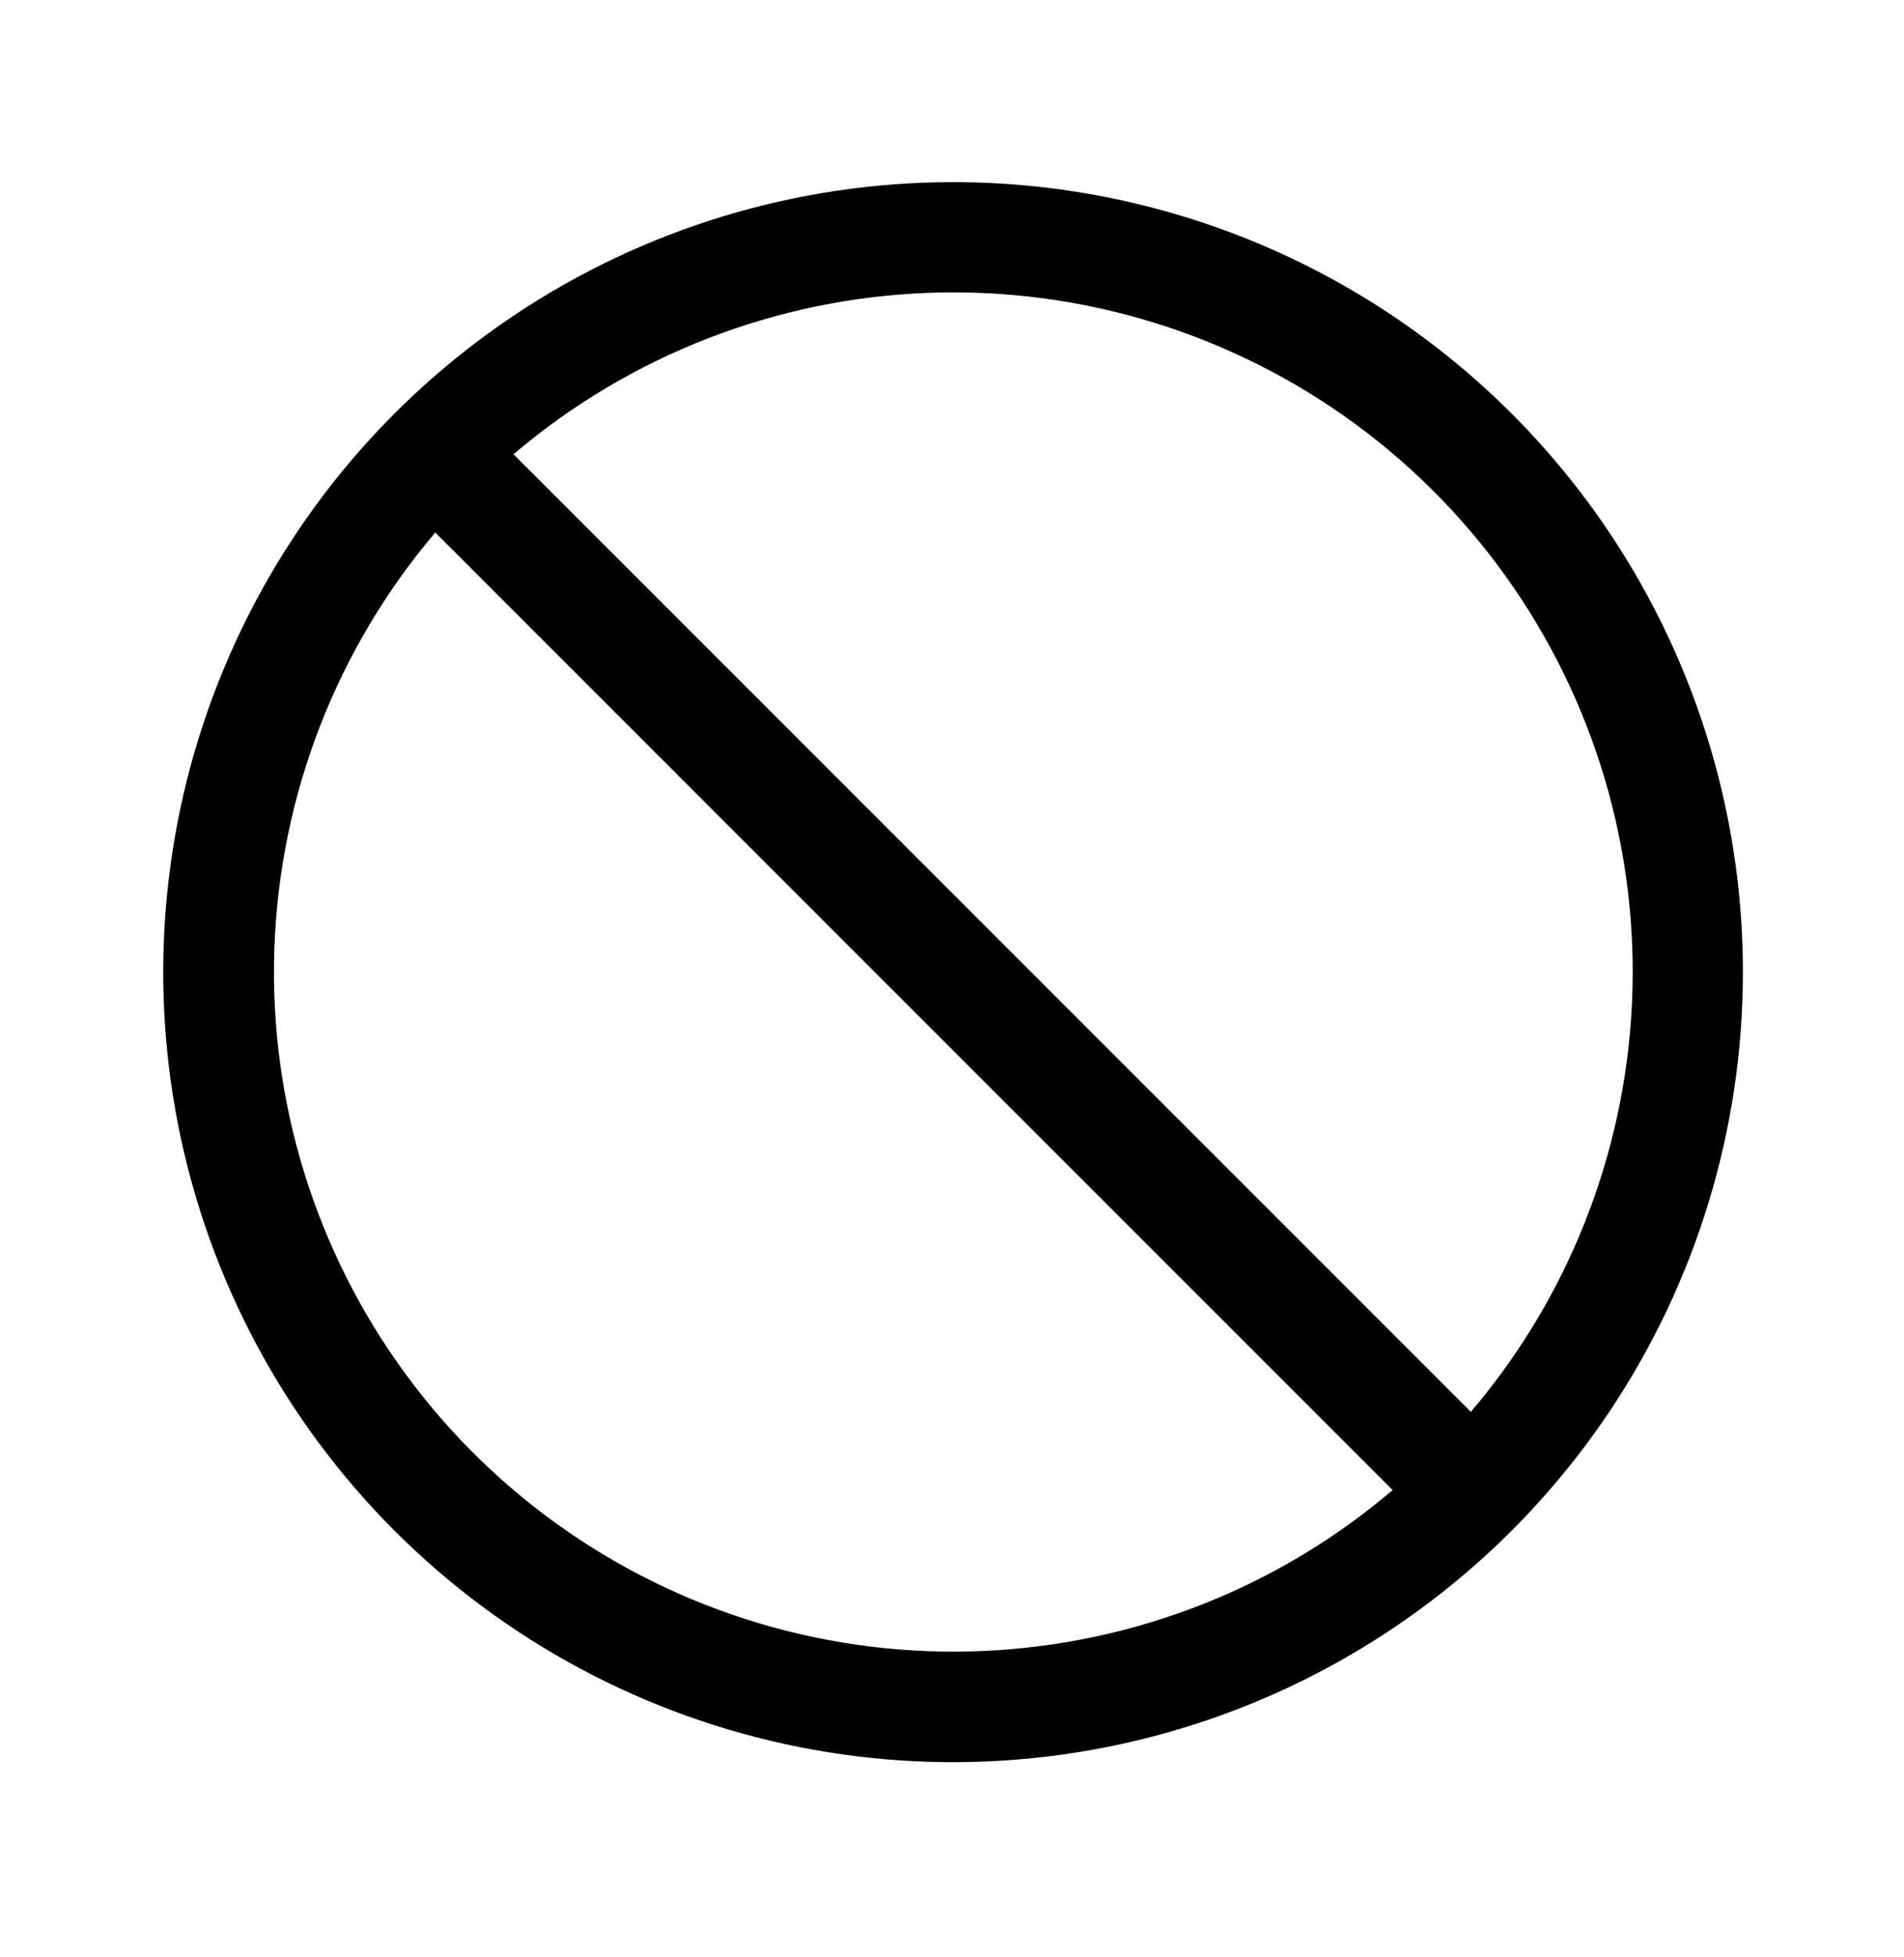 <svg width="36" height="37" viewBox="0 0 36 37" fill="none" xmlns="http://www.w3.org/2000/svg">
<path d="M32.954 18.377C32.954 21.33 32.078 24.218 30.437 26.674C28.796 29.129 26.464 31.044 23.735 32.174C21.006 33.304 18.003 33.6 15.107 33.024C12.21 32.447 9.549 31.025 7.46 28.936C5.372 26.848 3.949 24.187 3.373 21.29C2.797 18.393 3.093 15.39 4.223 12.662C5.353 9.933 7.267 7.6 9.723 5.959C12.179 4.318 15.066 3.443 18.02 3.443C19.981 3.443 21.923 3.829 23.735 4.579C25.547 5.33 27.193 6.43 28.58 7.817C29.967 9.203 31.067 10.85 31.817 12.662C32.568 14.473 32.954 16.415 32.954 18.377ZM23.019 30.211C24.221 29.703 25.338 29.014 26.331 28.167L8.23 10.066C6.361 12.268 5.289 15.037 5.188 17.924C5.086 20.811 5.961 23.648 7.671 25.977C9.38 28.306 11.825 29.991 14.61 30.759C17.395 31.527 20.357 31.334 23.019 30.211ZM29.855 23.375C30.982 20.713 31.177 17.749 30.41 14.962C29.643 12.175 27.958 9.728 25.628 8.017C23.298 6.306 20.458 5.432 17.57 5.535C14.681 5.639 11.911 6.714 9.709 8.587L27.81 26.688C28.657 25.695 29.346 24.578 29.855 23.375Z" fill="black"/>
</svg>
